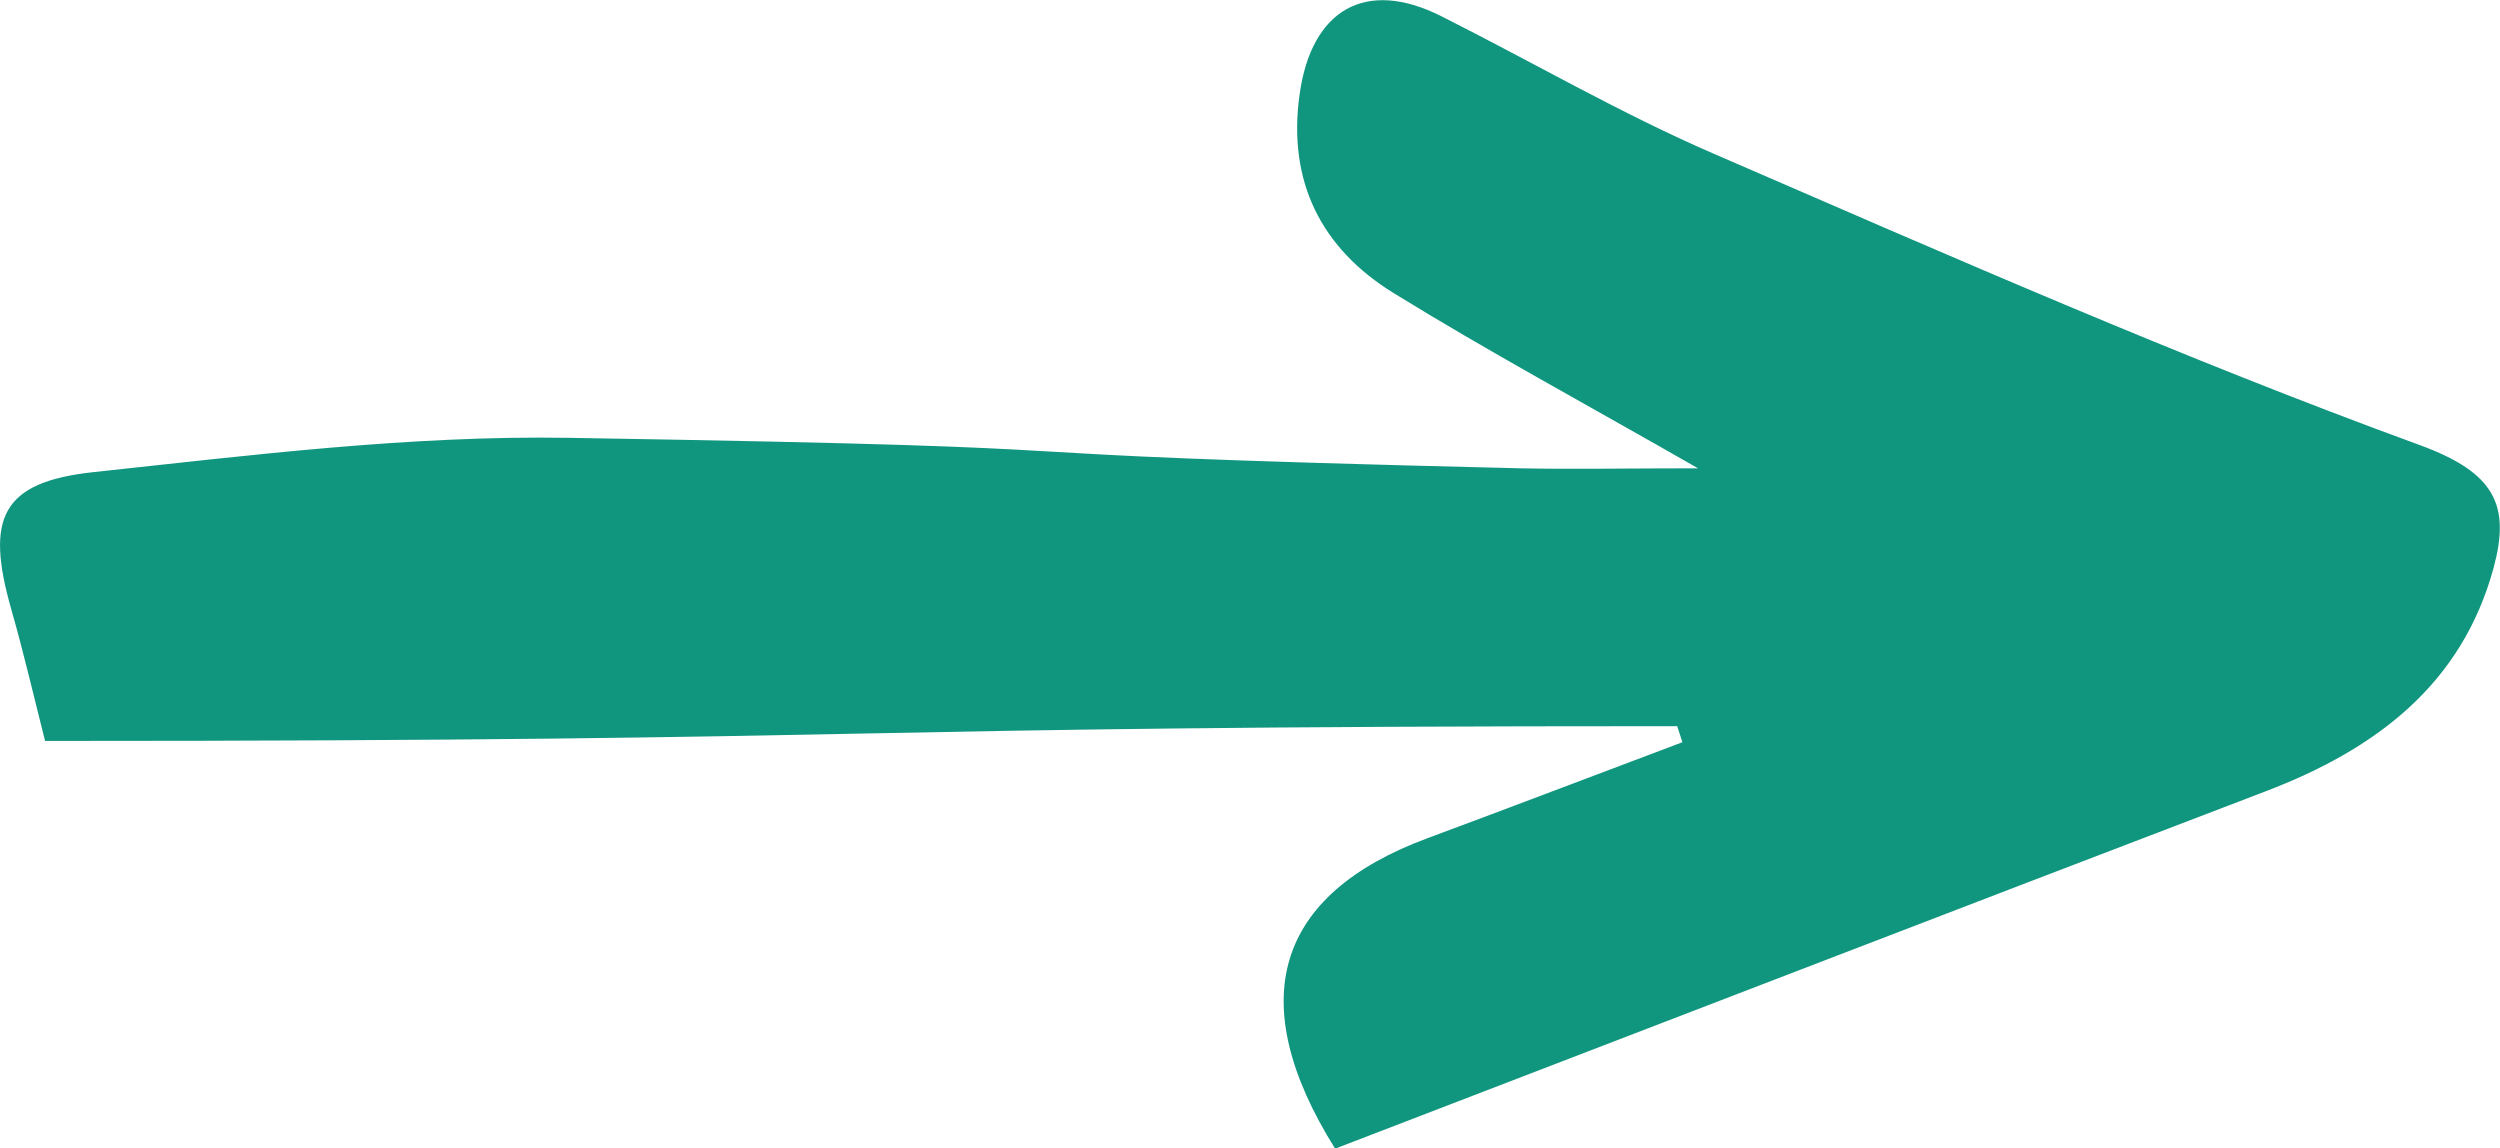 <?xml version="1.0" encoding="UTF-8"?><svg id="Ebene_2" xmlns="http://www.w3.org/2000/svg" viewBox="0 0 138.64 63.69"><defs><style>.cls-1{fill:#10967f;stroke-width:0px;}</style></defs><g id="Ebene_1-2"><path class="cls-1" d="m94.21,25.97c-4,0-6.95.06-9.9,0-36.43-.87-16.36-1.09-52.79-1.69-8.76-.14-17.58.96-26.32,1.9C.08,26.73-.82,28.72.62,33.77c.72,2.52,1.31,5.08,1.88,7.32,49.12,0,41.57-.82,90.51-.82.1.3.19.59.29.89-4.71,1.77-9.41,3.57-14.13,5.32-8.43,3.12-10.26,9.02-5.13,17.22,17.18-6.6,34.38-13.24,51.61-19.82,6.05-2.31,10.87-5.88,12.64-12.41.93-3.45.07-5.26-4.08-6.78-13.25-4.84-26.19-10.54-39.14-16.15-5.18-2.24-10.09-5.1-15.14-7.64-4.18-2.11-7.2-.39-7.86,4.33-.68,4.85,1.21,8.55,5.21,11.02,5.2,3.21,10.58,6.11,16.92,9.74Z"/></g></svg>